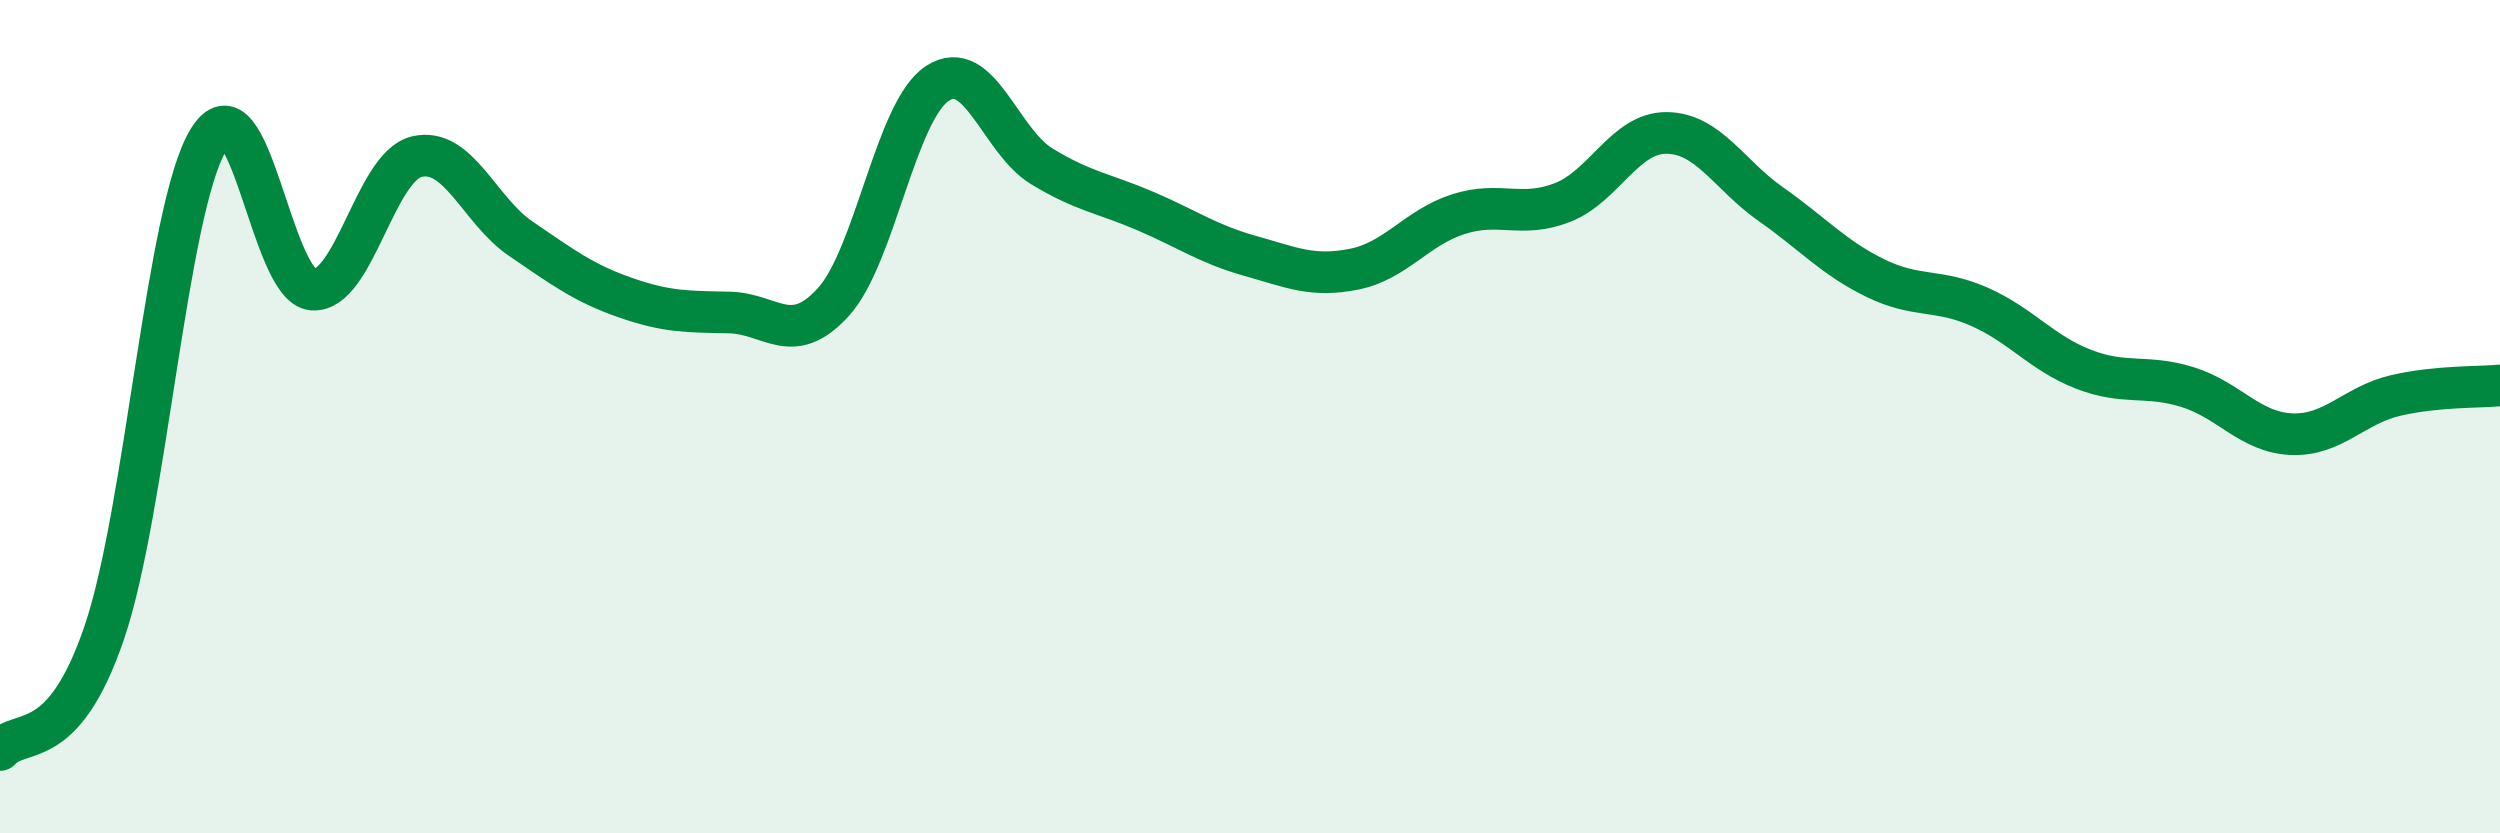 
    <svg width="60" height="20" viewBox="0 0 60 20" xmlns="http://www.w3.org/2000/svg">
      <path
        d="M 0,18 C 0.5,17.44 1.5,18.12 2.5,15.19 C 3.5,12.26 4,5.01 5,3.36 C 6,1.71 6.5,6.87 7.5,6.95 C 8.5,7.03 9,4 10,3.76 C 11,3.52 11.5,5.05 12.5,5.73 C 13.5,6.41 14,6.79 15,7.14 C 16,7.49 16.5,7.48 17.5,7.5 C 18.5,7.52 19,8.35 20,7.25 C 21,6.15 21.5,2.65 22.5,2 C 23.5,1.35 24,3.38 25,3.99 C 26,4.6 26.5,4.64 27.5,5.07 C 28.5,5.5 29,5.86 30,6.14 C 31,6.42 31.5,6.66 32.5,6.46 C 33.5,6.26 34,5.46 35,5.14 C 36,4.82 36.5,5.25 37.5,4.86 C 38.5,4.47 39,3.18 40,3.19 C 41,3.2 41.5,4.2 42.5,4.9 C 43.5,5.6 44,6.18 45,6.67 C 46,7.16 46.5,6.92 47.5,7.36 C 48.5,7.8 49,8.47 50,8.86 C 51,9.25 51.5,8.98 52.5,9.29 C 53.5,9.6 54,10.38 55,10.42 C 56,10.46 56.5,9.72 57.5,9.49 C 58.5,9.26 59.5,9.3 60,9.25L60 20L0 20Z"
        fill="#008740"
        opacity="0.1"
        stroke-linecap="round"
        stroke-linejoin="round"
      />
      <path
        d="M 0,18 C 0.5,17.44 1.5,18.12 2.5,15.19 C 3.5,12.26 4,5.01 5,3.36 C 6,1.71 6.5,6.87 7.5,6.95 C 8.5,7.03 9,4 10,3.76 C 11,3.52 11.5,5.05 12.5,5.73 C 13.5,6.41 14,6.79 15,7.14 C 16,7.49 16.5,7.48 17.5,7.5 C 18.5,7.52 19,8.35 20,7.25 C 21,6.15 21.5,2.65 22.5,2 C 23.5,1.35 24,3.38 25,3.99 C 26,4.6 26.5,4.64 27.5,5.07 C 28.5,5.5 29,5.86 30,6.14 C 31,6.42 31.5,6.66 32.5,6.46 C 33.5,6.26 34,5.46 35,5.14 C 36,4.82 36.5,5.25 37.5,4.86 C 38.5,4.47 39,3.18 40,3.19 C 41,3.2 41.5,4.2 42.5,4.9 C 43.5,5.6 44,6.18 45,6.67 C 46,7.16 46.5,6.92 47.5,7.36 C 48.5,7.8 49,8.47 50,8.86 C 51,9.25 51.5,8.98 52.5,9.29 C 53.5,9.6 54,10.38 55,10.42 C 56,10.46 56.5,9.72 57.5,9.49 C 58.5,9.26 59.5,9.3 60,9.25"
        stroke="#008740"
        stroke-width="1"
        fill="none"
        stroke-linecap="round"
        stroke-linejoin="round"
      />
    </svg>
  